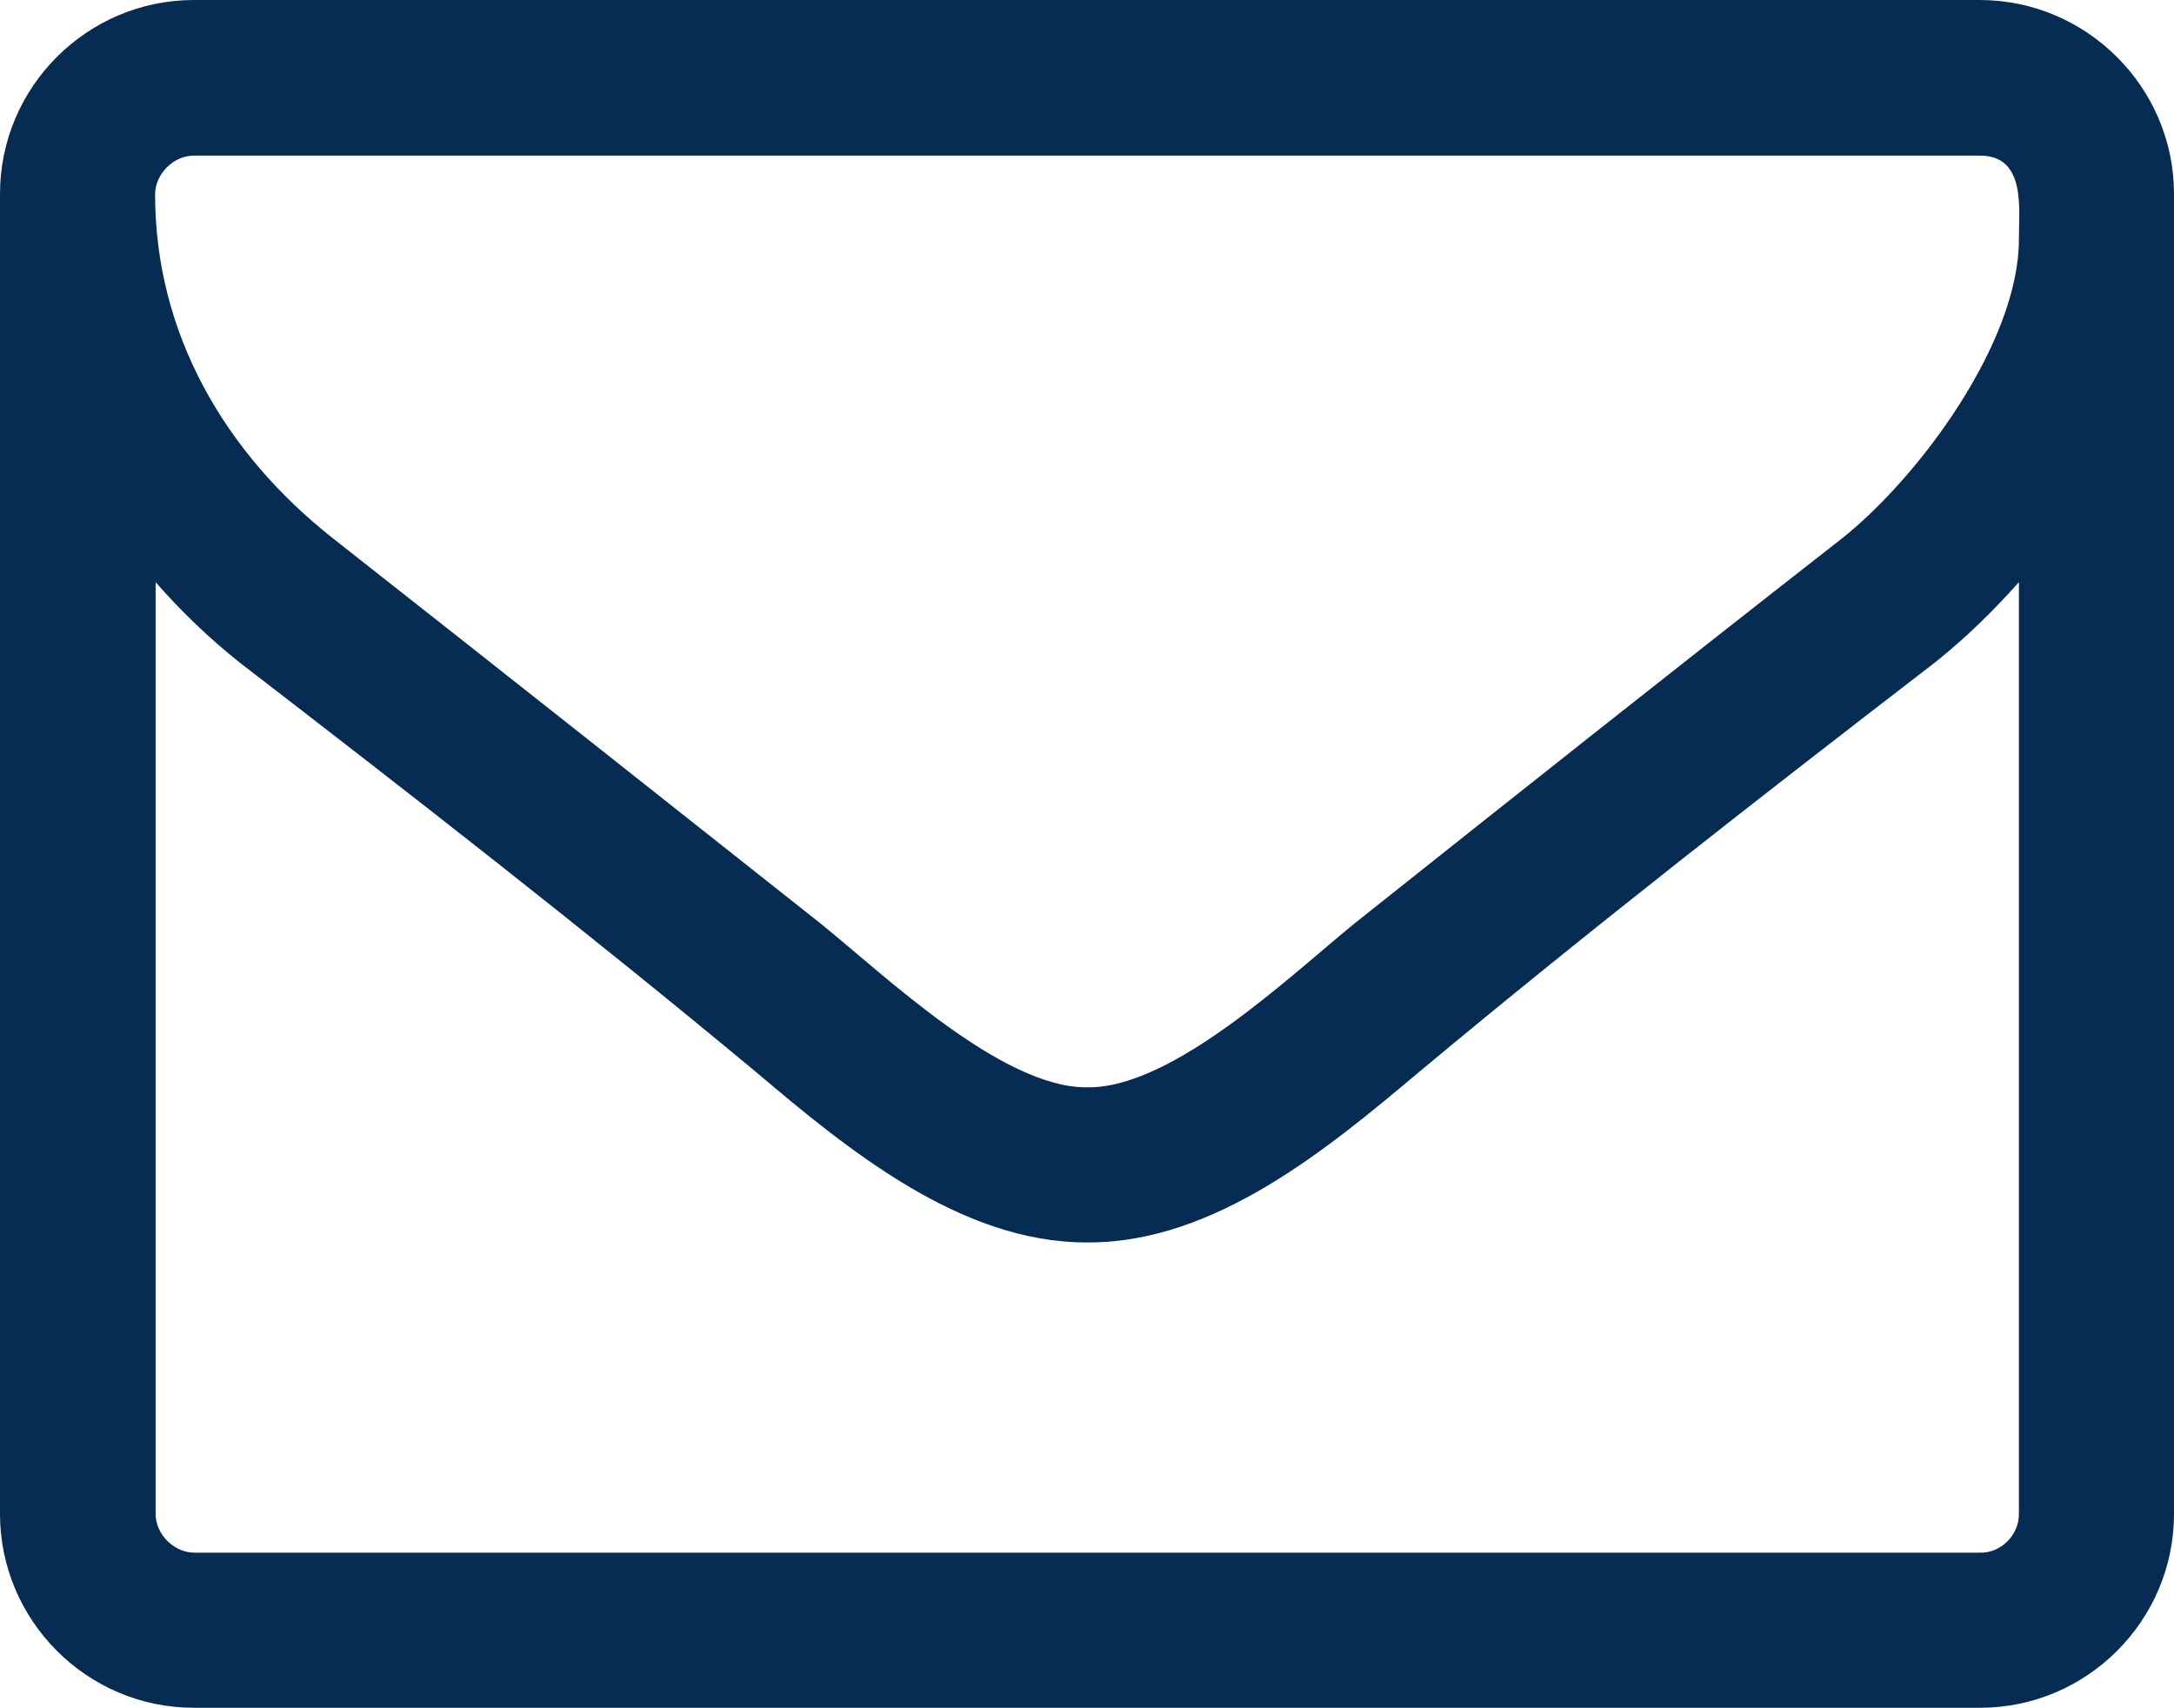 <?xml version="1.0" encoding="utf-8"?>
<svg width="420.5px" height="330.3px" viewBox="0 0 420.5 330.3" version="1.1" xmlns:xlink="http://www.w3.org/1999/xlink" xmlns="http://www.w3.org/2000/svg">
  <path d="M390.5 292.9L390.5 112.6C385.5 118.2 380.2 123.4 374.3 128.1C340.8 153.9 307 180.2 274.4 207.4C256.8 222.2 235 240.3 210.6 240.3L210.1 240.3C185.7 240.3 163.8 222.2 146.3 207.4C113.6 180.2 79.8 153.9 46.3 128.1C40.4 123.4 35 118.2 30.1 112.6L30.1 292.8C30.1 296.8 33.7 300.3 37.6 300.3L383 300.3C387 300.4 390.5 296.9 390.5 292.9L390.5 292.9ZM390.5 46.3C390.5 40.4 391.9 30.1 383 30.1L37.5 30.1C33.5 30.1 30 33.7 30 37.6C30 64.4 43.4 87.6 64.5 104.2C95.9 128.9 127.4 153.8 158.7 178.6C171.2 188.7 193.7 210.3 210.1 210.3L210.6 210.3C227 210.3 249.6 188.7 262 178.6C293.3 153.7 324.7 128.8 356.2 104.2C371.2 92.3 390.5 66.2 390.5 46.3L390.5 46.3ZM420.5 37.5L420.5 292.8C420.5 313.5 403.6 330.3 383 330.3L37.5 330.3C16.8 330.3 -0 313.4 -0 292.8L-0 37.5C-0 16.8 16.9 0 37.5 0L382.9 0C403.6 0 420.5 16.9 420.5 37.5L420.5 37.5Z" id="Shape" fill="#072C53" fill-rule="evenodd" stroke="none" />
</svg>